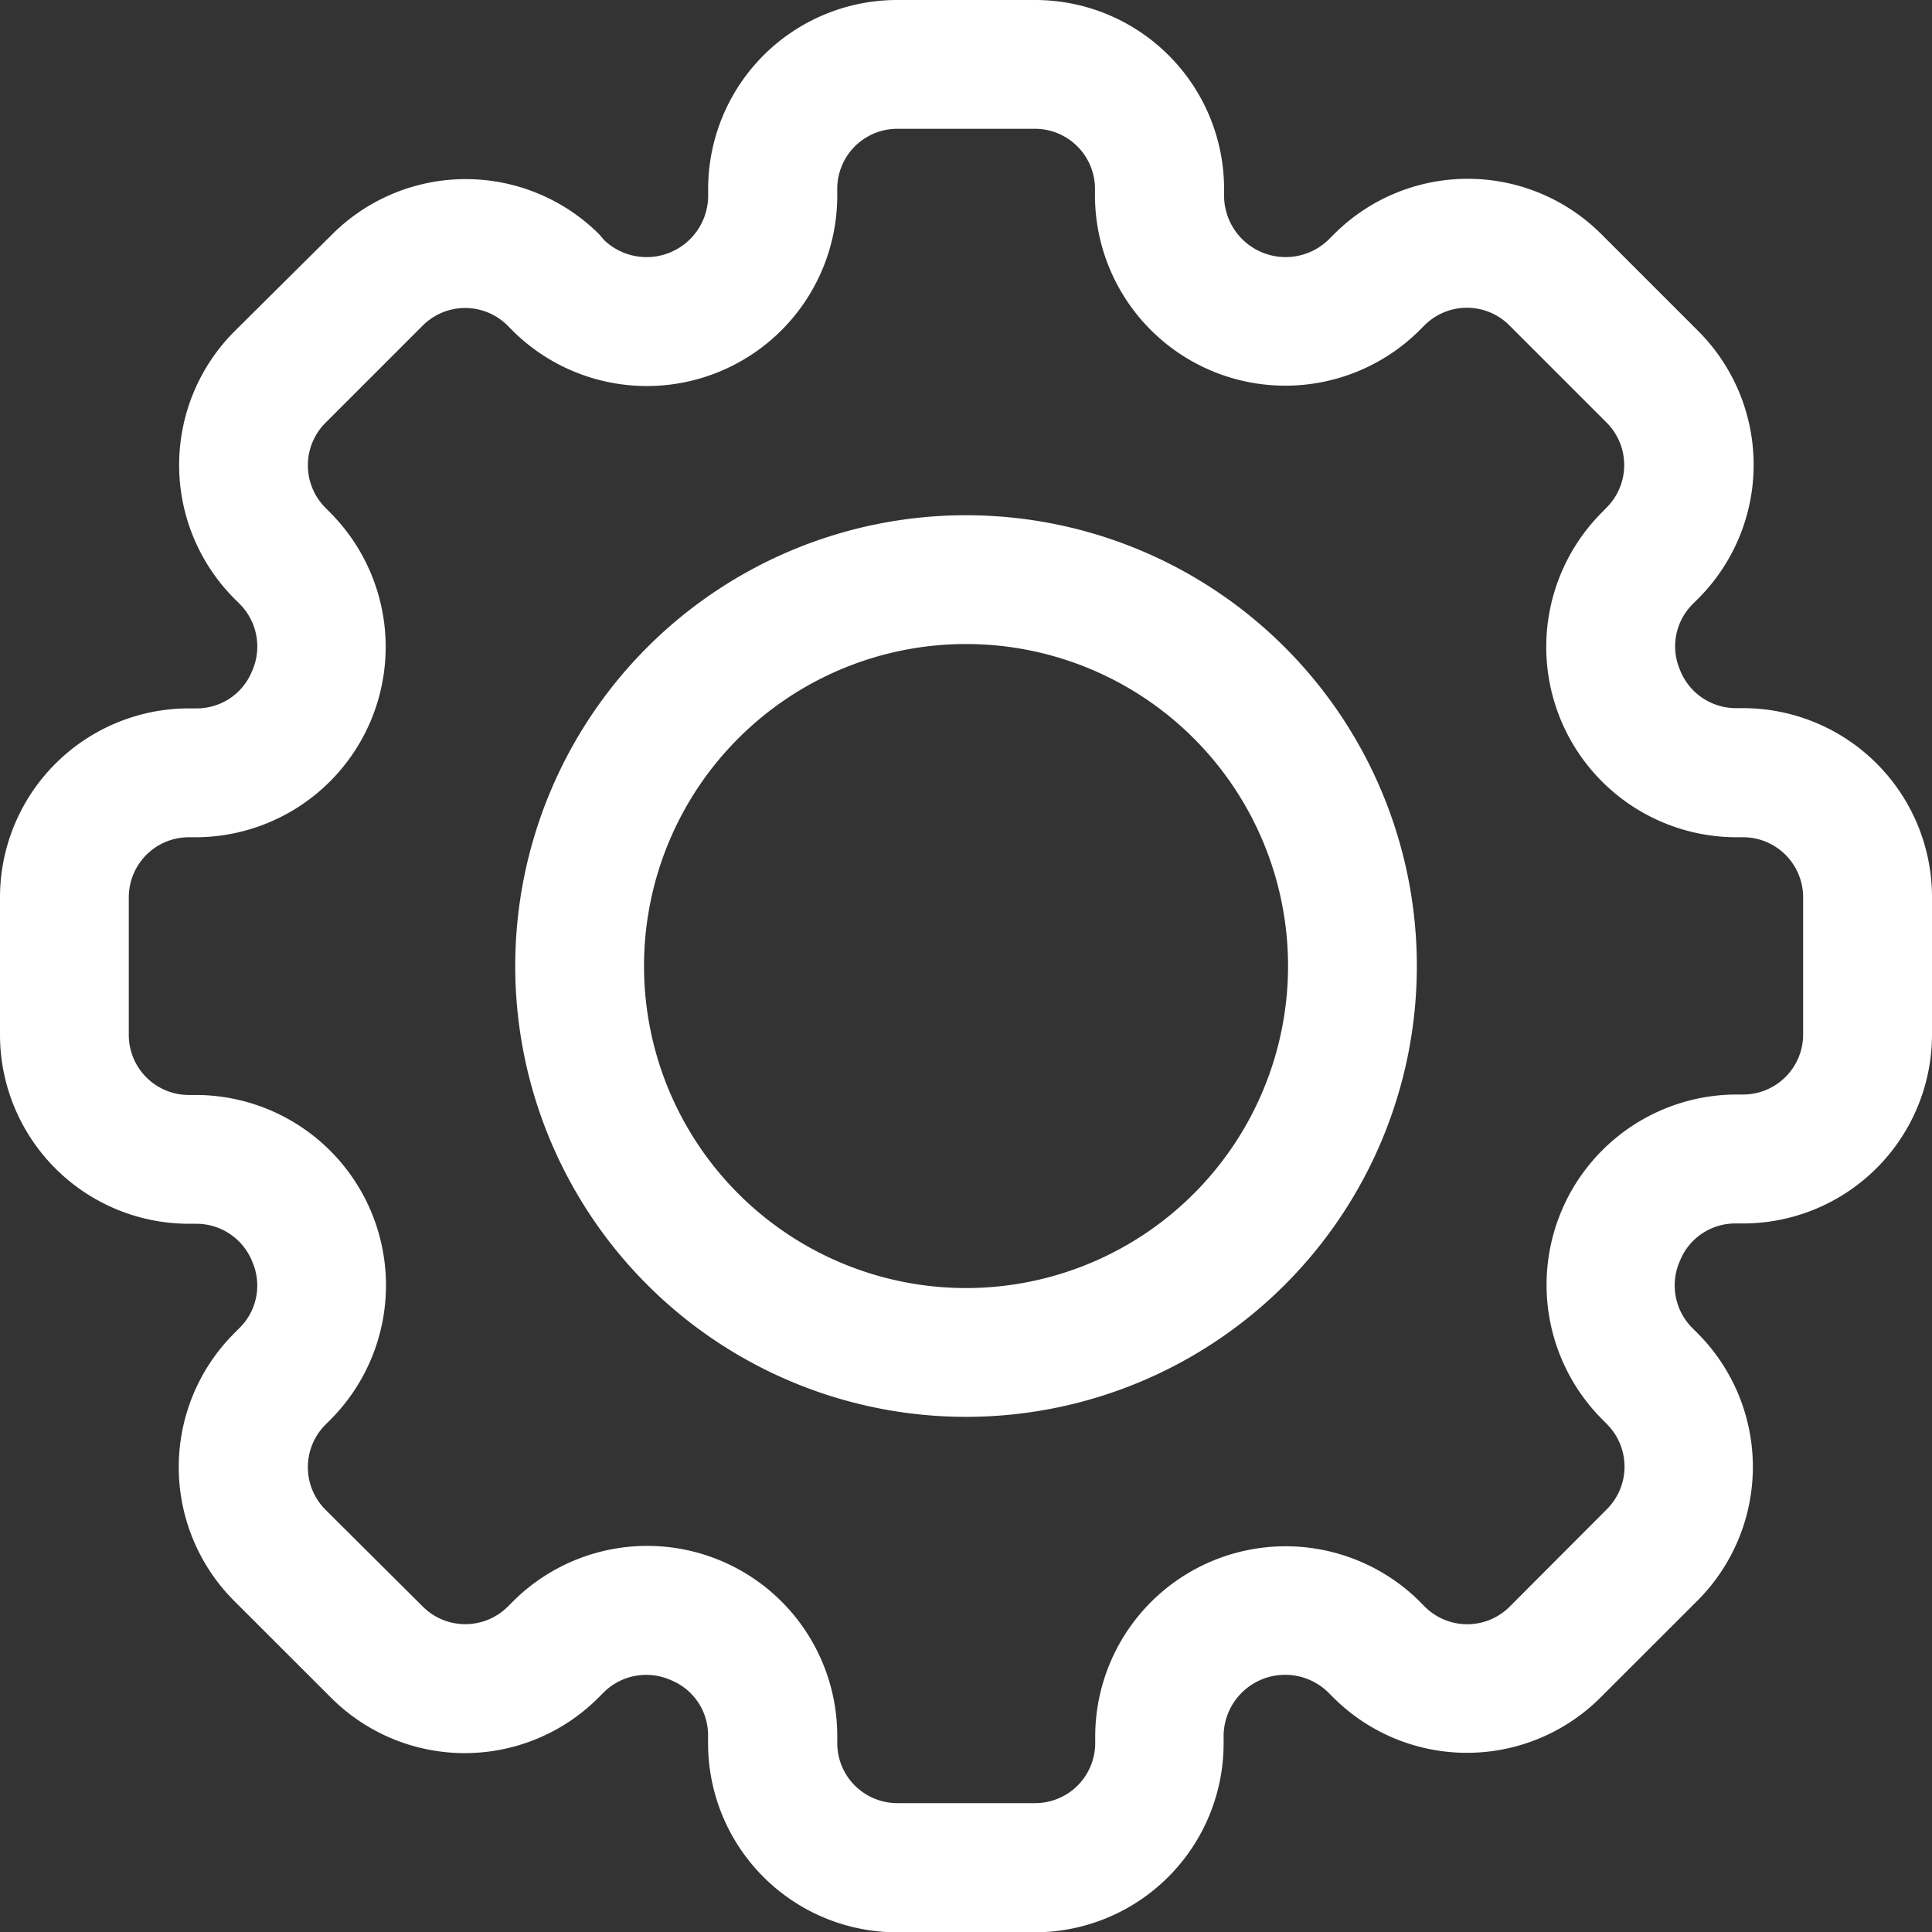 <svg id="setting" xmlns="http://www.w3.org/2000/svg" width="24.827" height="24.827" viewBox="0 0 24.827 24.827">
  <rect x="0" y="0" width="24.827" height="24.827" fill="#333333" stroke="none"/>
  <path id="Path_505" data-name="Path 505" d="M23.4,10.1H23.3a.773.773,0,0,1-.715-.5.765.765,0,0,1,.166-.836l.075-.075a2.431,2.431,0,0,0,0-3.432l-1.25-1.25a2.429,2.429,0,0,0-3.431,0l-.075.075a.791.791,0,0,1-1.34-.556V3.426A2.429,2.429,0,0,0,14.3,1H12.53A2.429,2.429,0,0,0,10.1,3.426v.107a.791.791,0,0,1-1.336.553L8.7,4.011a2.429,2.429,0,0,0-3.431,0L4.011,5.26a2.431,2.431,0,0,0,0,3.432l.075.075a.774.774,0,0,1,.153.857.765.765,0,0,1-.707.479H3.426A2.429,2.429,0,0,0,1,12.53V14.3a2.429,2.429,0,0,0,2.426,2.426h.106a.773.773,0,0,1,.715.5.765.765,0,0,1-.166.836l-.075.075a2.431,2.431,0,0,0,0,3.432l1.25,1.249a2.428,2.428,0,0,0,3.432,0l.075-.075a.775.775,0,0,1,.857-.153.763.763,0,0,1,.479.706V23.4a2.429,2.429,0,0,0,2.431,2.431H14.3A2.429,2.429,0,0,0,16.724,23.4v-.107a.791.791,0,0,1,1.336-.553l.075.075a2.429,2.429,0,0,0,3.431,0l1.25-1.249a2.431,2.431,0,0,0,0-3.432l-.075-.075a.774.774,0,0,1-.153-.857.765.765,0,0,1,.707-.48H23.4A2.429,2.429,0,0,0,25.827,14.3V12.53A2.429,2.429,0,0,0,23.4,10.1Zm.771,4.194a.772.772,0,0,1-.771.771H23.3a2.446,2.446,0,0,0-1.724,4.161l.074.075a.773.773,0,0,1,0,1.092L20.4,21.646a.771.771,0,0,1-1.091,0l-.074-.075a2.447,2.447,0,0,0-4.161,1.724V23.4a.772.772,0,0,1-.771.771H12.53a.772.772,0,0,1-.771-.771v-.107A2.442,2.442,0,0,0,7.6,21.571l-.075.075a.773.773,0,0,1-1.091,0L5.182,20.4a.773.773,0,0,1,0-1.092l.075-.075a2.446,2.446,0,0,0-1.725-4.162H3.426a.772.772,0,0,1-.771-.771V12.53a.772.772,0,0,1,.771-.771h.106A2.446,2.446,0,0,0,5.256,7.6l-.074-.075a.772.772,0,0,1,0-1.091l1.25-1.25a.771.771,0,0,1,1.091,0l.074.075a2.447,2.447,0,0,0,4.162-1.723V3.426a.772.772,0,0,1,.771-.771H14.3a.772.772,0,0,1,.771.771v.107A2.446,2.446,0,0,0,19.23,5.256l.075-.075a.771.771,0,0,1,1.091,0l1.25,1.25a.772.772,0,0,1,0,1.091L21.57,7.6A2.446,2.446,0,0,0,23.3,11.759H23.4a.772.772,0,0,1,.771.771Z" transform="translate(-1 -1)" fill="#fff"/>
  <path id="Path_506" data-name="Path 506" d="M14.793,9a5.793,5.793,0,1,0,5.793,5.793A5.793,5.793,0,0,0,14.793,9Zm0,9.931a4.138,4.138,0,1,1,4.138-4.138A4.138,4.138,0,0,1,14.793,18.931Z" transform="translate(-2.379 -2.379)" fill="#fff"/>
</svg>
